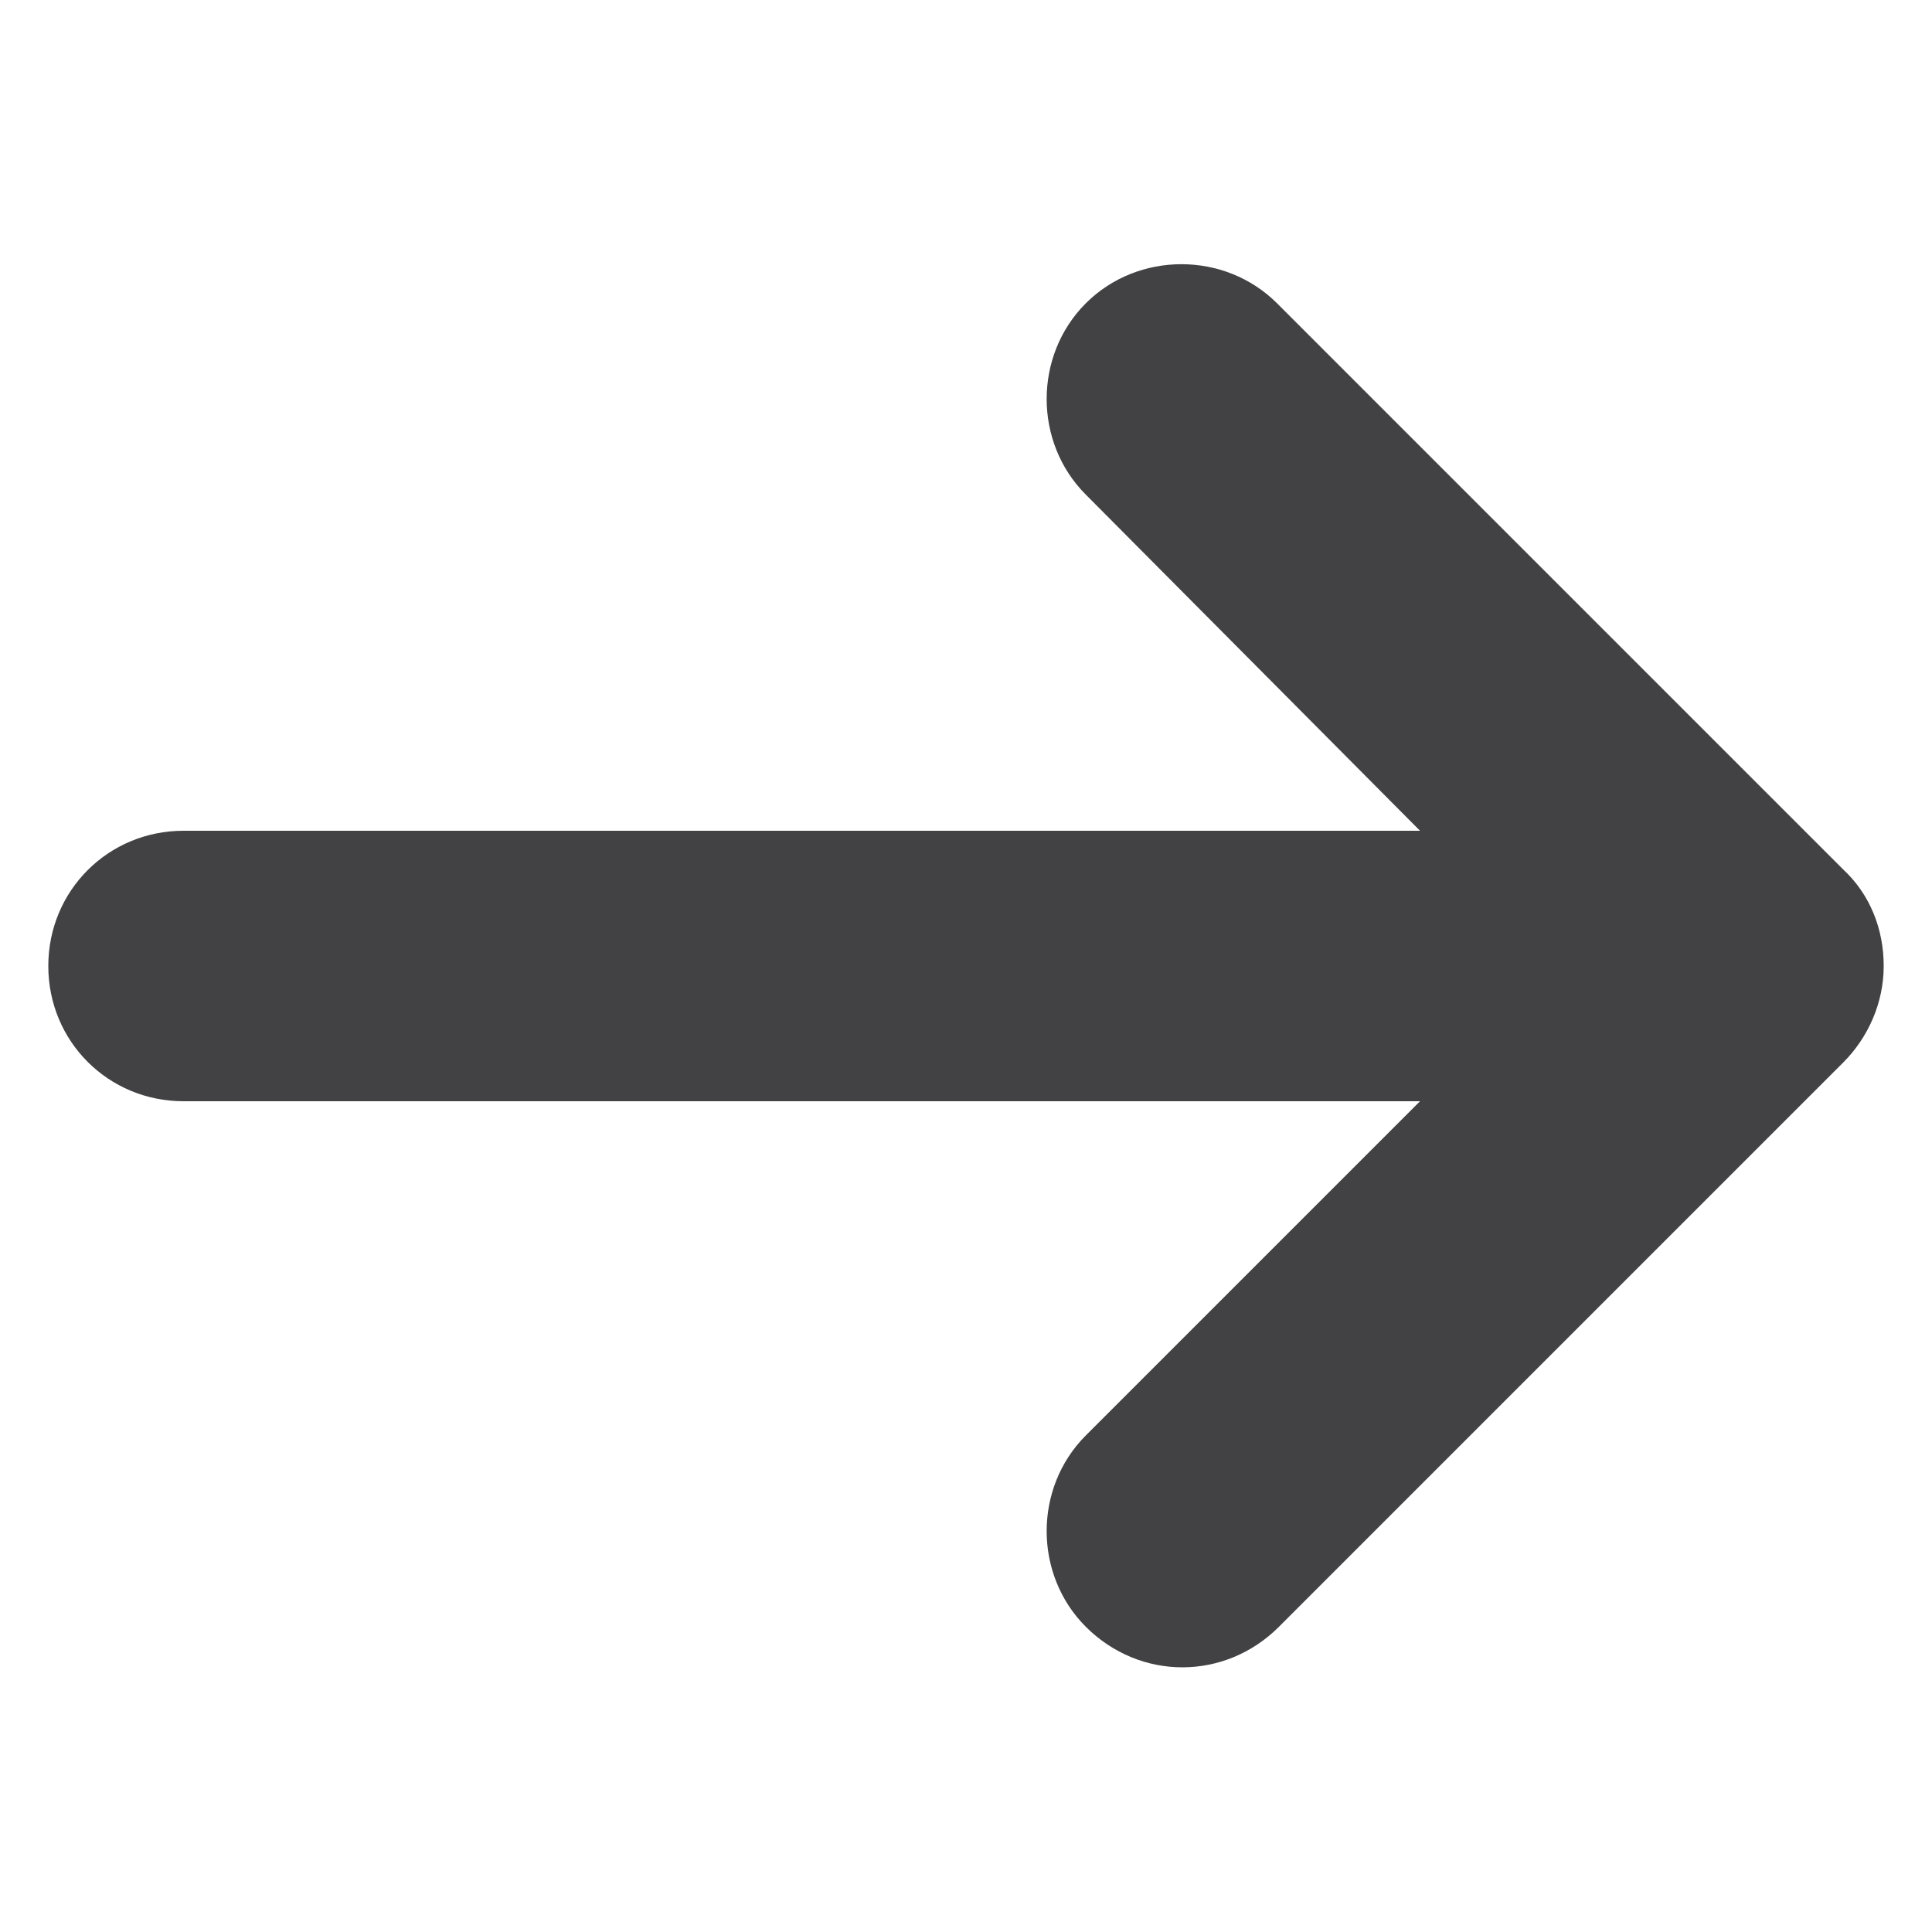 <svg height='100px' width='100px'  fill="#424143" xmlns:x="http://ns.adobe.com/Extensibility/1.0/" xmlns:i="http://ns.adobe.com/AdobeIllustrator/10.0/" xmlns:graph="http://ns.adobe.com/Graphs/1.0/" xmlns="http://www.w3.org/2000/svg" xmlns:xlink="http://www.w3.org/1999/xlink" version="1.1" x="0px" y="0px" viewBox="0 0 100 100" style="enable-background:new 0 0 100 100;" xml:space="preserve"><g><g i:extraneous="self"><path d="M95.4,45L66.1,15.7c-2.7-2.7-7.2-2.7-9.9,0c-2.7,2.7-2.7,7.2,0,9.9L73.5,43h-64c-3.9,0-7,3.1-7,7s3.1,7,7,7h64L56.2,74.3    c-2.7,2.7-2.7,7.2,0,9.9c1.4,1.4,3.2,2.1,5,2.1s3.6-0.7,5-2.1L95.4,55c1.3-1.3,2.1-3.1,2.1-5C97.5,48.1,96.8,46.3,95.4,45z"></path></g></g></svg>